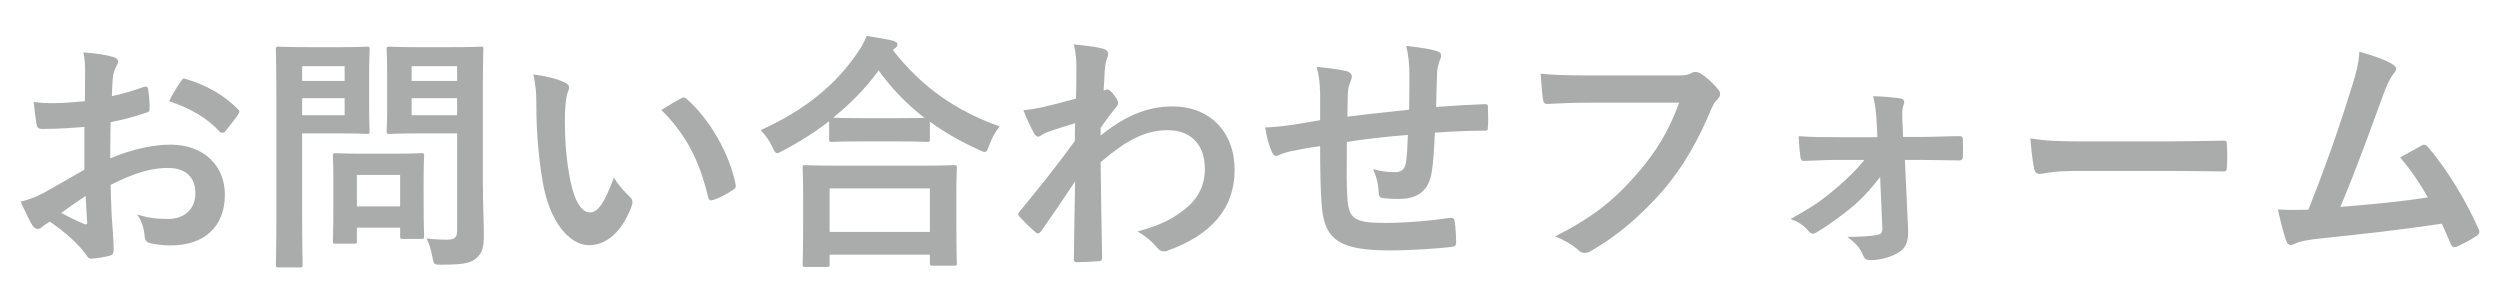 <?xml version="1.0" encoding="utf-8"?>
<!-- Generator: Adobe Illustrator 24.3.0, SVG Export Plug-In . SVG Version: 6.00 Build 0)  -->
<svg version="1.1" id="レイヤー_1" xmlns="http://www.w3.org/2000/svg" xmlns:xlink="http://www.w3.org/1999/xlink" x="0px"
	 y="0px" viewBox="0 0 600 70" style="enable-background:new 0 0 600 70;" xml:space="preserve">
<style type="text/css">
	.st0{fill:#AAABAB;}
</style>
<g>
	<path class="st0" d="M20.25,30.46c-3,0.24-6.06,0.48-10.08,0.48c-1.02,0-1.32-0.36-1.44-1.26c-0.18-1.14-0.42-3.12-0.66-5.22
		c1.56,0.24,3.12,0.3,4.68,0.3c2.52,0,5.1-0.24,7.62-0.48c0-1.98,0.06-4.26,0.06-6.84c0-1.56-0.06-3.3-0.42-4.86
		c3,0.18,5.52,0.6,7.14,1.08c0.72,0.18,1.2,0.6,1.2,1.14c0,0.24-0.12,0.54-0.36,0.96c-0.42,0.78-0.72,1.56-0.84,2.34
		c-0.18,1.56-0.24,3.06-0.3,4.98c2.64-0.54,5.1-1.32,7.68-2.22c0.54-0.18,0.96-0.06,1.02,0.54c0.24,1.5,0.36,3.12,0.36,4.68
		c0,0.6-0.18,0.78-0.78,0.96c-3.96,1.26-4.98,1.56-8.58,2.28c-0.06,2.88-0.06,5.82-0.12,8.7c5.64-2.4,10.92-3.36,14.76-3.3
		c7.44,0.06,12.78,4.8,12.78,12c0,7.68-4.92,12.18-13.02,12.18c-1.74,0-3.66-0.24-4.92-0.54c-0.96-0.24-1.32-0.84-1.32-1.8
		c-0.12-1.32-0.54-3.36-1.8-5.1c2.88,0.96,5.28,1.08,7.5,1.08c3.36,0,6.48-1.92,6.48-6.18c0-3.9-2.4-6.06-6.6-6.06
		c-3.42,0-7.56,0.9-13.74,4.08c0.06,2.52,0.12,4.56,0.24,7.2c0.18,2.64,0.48,6.42,0.48,7.8c0,0.84,0.12,1.74-0.9,1.98
		c-1.32,0.36-3.24,0.66-4.44,0.72c-0.66,0.06-0.9-0.42-1.44-1.2c-1.62-2.22-4.74-5.1-8.52-7.68c-0.66,0.36-1.38,0.84-1.92,1.32
		c-0.3,0.3-0.72,0.42-1.02,0.42c-0.48,0-0.96-0.36-1.32-0.96c-0.66-1.08-1.86-3.6-2.76-5.58c1.56-0.36,3.54-1.02,5.52-2.1
		c2.58-1.44,5.4-3.06,9.78-5.58V30.46z M14.67,51.1c1.68,0.9,3.72,1.92,5.64,2.7c0.48,0.12,0.66,0.06,0.6-0.48
		c-0.12-1.56-0.24-4.32-0.36-6.3C18.87,48.16,16.83,49.54,14.67,51.1z M43.35,19.6c0.42-0.66,0.6-0.84,1.02-0.72
		c5.52,1.62,9.6,4.14,12.72,7.32c0.24,0.24,0.36,0.42,0.36,0.6c0,0.18-0.12,0.36-0.24,0.6c-0.78,1.2-2.34,3.06-3.24,4.26
		c-0.18,0.24-1.02,0.3-1.2,0c-3.18-3.54-7.38-5.76-12.18-7.38C41.37,22.66,42.33,21.1,43.35,19.6z"/>
	<path class="st0" d="M82.11,11.32c3.9,0,5.64-0.12,6-0.12c0.54,0,0.6,0.06,0.6,0.66c0,0.36-0.12,2.16-0.12,5.94v7.8
		c0,3.72,0.12,5.52,0.12,5.88c0,0.6-0.06,0.66-0.6,0.66c-0.36,0-2.1-0.12-6-0.12h-9.6v18.72c0,8.28,0.12,12.36,0.12,12.78
		c0,0.6-0.06,0.66-0.66,0.66h-5.1c-0.6,0-0.66-0.06-0.66-0.66c0-0.42,0.12-4.5,0.12-12.78V24.76c0-8.28-0.12-12.48-0.12-12.9
		c0-0.6,0.06-0.66,0.66-0.66c0.42,0,2.64,0.12,7.02,0.12H82.11z M72.51,15.88v3.54h10.2v-3.54H72.51z M82.71,23.56h-10.2v4.08h10.2
		V23.56z M80.55,58.48c-0.6,0-0.66,0-0.66-0.6c0-0.36,0.12-1.86,0.12-9.78v-4.32c0-4.38-0.12-5.94-0.12-6.36
		c0-0.6,0.06-0.66,0.66-0.66c0.42,0,1.86,0.12,6.36,0.12h7.86c4.5,0,5.94-0.12,6.36-0.12c0.6,0,0.66,0.06,0.66,0.66
		c0,0.36-0.12,1.92-0.12,5.22v4.62c0,7.56,0.12,9,0.12,9.36c0,0.66-0.06,0.72-0.66,0.72h-4.38c-0.66,0-0.72-0.06-0.72-0.72v-1.98
		H85.65v3.24c0,0.6-0.06,0.6-0.72,0.6H80.55z M85.65,49.54h10.38v-7.56H85.65V49.54z M115.89,44.44c0,4.2,0.24,9,0.24,11.94
		c0,2.88-0.36,4.26-1.74,5.52c-1.32,1.2-3,1.62-8.34,1.62c-1.92,0-1.92,0.06-2.28-1.86c-0.3-1.74-0.78-3.18-1.38-4.44
		c1.8,0.24,3.3,0.3,4.86,0.3c1.98,0,2.46-0.54,2.46-2.34V32.02h-9.6c-4.68,0-6.24,0.12-6.6,0.12c-0.66,0-0.72-0.06-0.72-0.66
		c0-0.42,0.12-1.8,0.12-5.4v-8.76c0-3.6-0.12-5.04-0.12-5.46c0-0.6,0.06-0.66,0.72-0.66c0.36,0,1.92,0.12,6.6,0.12h8.64
		c4.62,0,6.24-0.12,6.6-0.12c0.6,0,0.66,0.06,0.66,0.66c0,0.36-0.12,2.88-0.12,7.98V44.44z M98.79,15.88v3.54h10.92v-3.54H98.79z
		 M109.71,27.64v-4.08H98.79v4.08H109.71z"/>
	<path class="st0" d="M135.63,19.84c0.54,0.24,0.96,0.66,0.96,1.08c0,0.36-0.18,0.96-0.48,1.68c-0.24,0.72-0.54,3.3-0.54,5.88
		c0,3.84,0.12,8.16,1.08,13.68c0.84,4.74,2.4,8.82,4.92,8.82c1.92,0,3.42-2.1,5.76-8.34c1.32,2.1,2.64,3.48,3.84,4.62
		c0.72,0.66,0.72,1.38,0.42,2.22c-2.28,6.12-6,9.36-10.2,9.36c-4.68,0-9.6-5.52-11.22-15.66c-0.96-5.7-1.44-11.94-1.44-17.46
		c0-3.3-0.12-5.1-0.72-7.86C130.89,18.22,133.83,18.94,135.63,19.84z M163.47,23.62c0.24-0.12,0.48-0.24,0.66-0.24
		c0.24,0,0.42,0.12,0.66,0.36c5.46,4.74,10.26,13.02,11.76,20.52c0.18,0.78-0.18,1.02-0.66,1.32c-1.56,1.02-3.06,1.86-4.68,2.4
		c-0.72,0.24-1.14,0.06-1.26-0.66c-2.04-8.58-5.1-14.82-11.22-20.94C161.01,24.94,162.51,24.1,163.47,23.62z"/>
	<path class="st0" d="M198.99,29.08c-3.48,2.7-7.2,5.04-11.1,7.08c-0.72,0.36-1.08,0.6-1.38,0.6c-0.42,0-0.66-0.42-1.14-1.5
		c-0.78-1.62-1.74-2.94-2.82-4.02c11.04-4.98,18.18-11.22,23.1-18.36c1.08-1.56,1.74-2.7,2.34-4.26c2.34,0.36,4.56,0.72,6.3,1.14
		c0.72,0.24,1.08,0.42,1.08,0.96c0,0.3-0.12,0.6-0.6,0.9c-0.18,0.12-0.36,0.24-0.48,0.42c7.14,9.12,15.48,14.7,25.62,18.3
		c-1.02,1.26-1.92,2.88-2.52,4.56c-0.36,1.14-0.6,1.56-1.08,1.56c-0.3,0-0.78-0.18-1.44-0.54c-4.26-1.92-8.16-4.14-11.7-6.72v4.2
		c0,0.6-0.06,0.66-0.66,0.66c-0.36,0-1.98-0.12-6.78-0.12h-9.3c-4.8,0-6.36,0.12-6.78,0.12c-0.6,0-0.66-0.06-0.66-0.66V29.08z
		 M193.29,64.06c-0.6,0-0.66-0.06-0.66-0.66c0-0.36,0.12-1.98,0.12-10.68v-5.16c0-5.16-0.12-6.9-0.12-7.26
		c0-0.6,0.06-0.66,0.66-0.66c0.36,0,2.46,0.12,8.22,0.12h19.2c5.76,0,7.86-0.12,8.22-0.12c0.66,0,0.72,0.06,0.72,0.66
		c0,0.36-0.12,2.1-0.12,6.36v5.88c0,8.64,0.12,10.26,0.12,10.56c0,0.6-0.06,0.66-0.72,0.66h-5.1c-0.6,0-0.66-0.06-0.66-0.66v-1.98
		h-24.06v2.28c0,0.6-0.06,0.66-0.72,0.66H193.29z M199.11,55.66h24.06V45.22h-24.06V55.66z M215.73,28.36
		c3.54,0,5.34-0.06,6.18-0.06c-4.32-3.3-7.98-7.14-11.04-11.4c-3.12,4.32-6.84,8.04-10.92,11.34c0.72,0.06,2.4,0.12,6.48,0.12
		H215.73z"/>
	<path class="st0" d="M264.15,32.56c5.4-4.44,10.92-7.02,17.22-7.02c9.06,0,14.94,6.18,14.94,15.24c0,9.24-5.64,15.6-15.96,19.32
		c-0.36,0.18-0.72,0.24-1.02,0.24c-0.6,0-1.14-0.3-1.56-0.84c-1.26-1.5-2.64-2.7-4.74-3.96c5.82-1.56,8.88-3.24,12.06-5.94
		c2.76-2.46,4.08-5.46,4.08-9.06c0-5.64-3.18-9.3-8.94-9.3c-5.52,0-10.2,2.64-16.08,7.68c0.06,7.68,0.24,14.94,0.36,23.04
		c0,0.48-0.3,0.72-0.78,0.72c-0.66,0.06-3.36,0.24-5.34,0.24c-0.54,0-0.72-0.24-0.66-0.84c0.06-6.12,0.18-12.42,0.3-18.54
		c-2.88,4.32-5.88,8.7-8.1,11.88c-0.3,0.36-0.54,0.6-0.84,0.6c-0.18,0-0.42-0.12-0.66-0.36c-1.38-1.2-2.52-2.34-3.66-3.6
		c-0.24-0.18-0.36-0.42-0.36-0.66s0.12-0.48,0.36-0.72c5.28-6.42,8.7-10.68,13.2-16.86c0-1.5,0-3.12,0.06-4.26
		c-1.74,0.54-4.56,1.38-6.84,2.22c-1.02,0.42-1.62,1.02-1.98,1.02c-0.42,0-0.84-0.36-1.2-1.08c-0.72-1.38-1.62-3.24-2.4-5.28
		c1.44-0.12,2.34-0.24,4.08-0.6c1.56-0.36,3.9-0.9,8.52-2.16c0.12-2.58,0.12-5.22,0.12-7.8c0-1.5-0.12-3.24-0.6-5.22
		c3.48,0.36,5.46,0.6,6.96,1.02c1.26,0.36,1.5,1.02,1.08,2.1c-0.3,0.72-0.48,1.62-0.6,2.58c-0.06,1.44-0.18,2.82-0.3,5.4
		c0.18-0.06,0.3-0.12,0.48-0.18c0.12-0.06,0.3-0.12,0.42-0.12c0.42,0,1.08,0.6,1.62,1.38c0.72,0.96,0.96,1.44,0.96,1.86
		s-0.12,0.66-1.02,1.68c-0.84,1.08-1.74,2.22-3.18,4.32V32.56z"/>
	<path class="st0" d="M316.83,22.42c-0.12-3.06-0.24-4.02-0.84-6.36c3,0.24,5.7,0.66,7.2,1.02c0.66,0.12,1.26,0.72,1.26,1.26
		c0,0.42-0.18,0.84-0.36,1.26c-0.36,0.9-0.54,1.68-0.6,2.64c-0.06,1.44-0.06,3.72-0.12,5.76c4.14-0.54,10.5-1.2,14.82-1.68
		c0.06-3,0.06-6.24,0.06-8.46c0-2.28-0.18-4.56-0.78-6.84c3.66,0.42,5.76,0.72,7.26,1.2c0.84,0.24,1.14,0.54,1.14,1.14
		c0,0.48-0.24,0.96-0.36,1.2c-0.3,0.96-0.54,1.68-0.6,2.7c-0.12,3.24-0.18,5.58-0.24,8.4c4.86-0.36,8.46-0.54,11.7-0.66
		c0.48,0,0.72,0.06,0.72,0.6c0.06,1.62,0.12,3.3,0,4.92c0,0.78-0.12,0.84-0.78,0.84c-3.96,0-7.98,0.18-11.94,0.48
		c-0.18,3.96-0.36,6.9-0.72,9.24c-0.66,4.68-3.36,6.66-7.86,6.66c-1.08,0-2.46,0-3.72-0.18c-0.96-0.06-1.2-0.48-1.2-1.56
		c-0.12-1.98-0.48-3.48-1.32-5.4c1.98,0.54,3.6,0.72,5.1,0.72c1.62,0,2.52-0.48,2.82-2.58c0.24-1.86,0.36-4.02,0.42-6.36
		c-4.8,0.36-10.02,0.96-14.64,1.68c-0.06,6.54-0.12,10.14,0.12,13.56c0.36,4.92,1.68,5.88,9,5.88c5.34,0,11.1-0.54,15.54-1.2
		c0.9-0.06,1.08,0.06,1.2,0.78c0.24,1.26,0.36,3.9,0.36,5.04c0,0.72-0.24,1.02-0.78,1.08c-2.76,0.42-10.2,0.9-15.06,0.9
		c-12.12,0-15.66-2.52-16.38-10.38c-0.3-3.24-0.42-8.28-0.42-14.64c-3.06,0.42-4.98,0.78-7.26,1.26c-0.66,0.18-1.62,0.42-2.7,0.9
		c-0.78,0.36-1.2,0.12-1.56-0.66c-0.72-1.5-1.38-3.96-1.68-6c1.26,0,3.84-0.24,6.42-0.6c1.68-0.24,4.56-0.78,6.78-1.14V22.42z"/>
	<path class="st0" d="M381.33,24.64c-3.9,0-7.32,0.18-9.9,0.3c-0.78,0.06-1.02-0.36-1.14-1.2c-0.18-1.2-0.42-4.32-0.54-6.06
		c2.7,0.3,5.88,0.42,11.52,0.42h21.42c1.8,0,2.46-0.12,3.3-0.6c0.3-0.18,0.6-0.24,0.9-0.24c0.36,0,0.72,0.12,1.14,0.3
		c1.62,1.02,3.24,2.52,4.38,3.96c0.3,0.36,0.42,0.66,0.42,1.02c0,0.54-0.3,1.02-0.84,1.5c-0.54,0.54-0.84,1.14-1.38,2.34
		c-2.94,7.08-6.6,13.68-11.64,19.5c-5.16,5.88-10.98,10.86-17.04,14.28c-0.54,0.36-1.08,0.54-1.62,0.54c-0.48,0-1.02-0.18-1.5-0.66
		c-1.38-1.32-3.36-2.4-5.58-3.3c8.76-4.44,14.1-8.58,19.62-15c4.68-5.34,7.74-10.44,10.14-17.1H381.33z"/>
	<path class="st0" d="M451.23,42.46c-1.68,2.22-3.66,4.5-6,6.6c-2.4,2.1-6.6,5.16-9.18,6.66c-0.42,0.24-0.72,0.36-1.02,0.36
		c-0.3,0-0.6-0.18-0.96-0.6c-1.2-1.44-2.46-2.22-4.32-2.94c5.58-3.06,7.68-4.62,11.16-7.56c2.7-2.34,4.8-4.38,6.54-6.6h-6.9
		c-2.52,0-4.98,0.18-7.56,0.24c-0.48,0.06-0.84-0.3-0.9-0.96c-0.18-1.32-0.3-2.88-0.42-4.98c3.66,0.24,5.76,0.24,8.7,0.24h10.2
		l-0.18-3.96c-0.18-2.16-0.3-3.84-0.84-5.88c2.28,0.06,5.04,0.3,6.54,0.54c0.9,0.12,1.08,0.78,0.78,1.5
		c-0.36,0.84-0.36,1.62-0.3,3.48l0.18,4.26h4.2c3,0,6.6-0.18,9.12-0.18c0.72-0.06,1.02,0.18,1.02,0.78c0.06,1.38,0.06,2.82,0,4.2
		c0,0.54-0.36,0.9-1.02,0.84c-2.28,0-5.4-0.12-8.94-0.12h-3.96l0.78,16.74c0.12,3.12-0.72,4.56-2.4,5.52
		c-1.56,1.02-4.38,1.8-6.6,1.8c-1.02,0-1.44-0.3-1.74-1.02c-0.78-1.98-1.98-3.18-3.84-4.56c3.42,0,5.94-0.24,7.2-0.48
		c0.84-0.18,1.2-0.6,1.2-1.44L451.23,42.46z"/>
	<path class="st0" d="M498.39,41.02c-5.94,0-8.22,0.72-8.82,0.72c-0.72,0-1.2-0.36-1.38-1.26c-0.3-1.38-0.66-4.2-0.9-7.26
		c3.9,0.6,6.9,0.72,12.96,0.72h19.32c4.56,0,9.18-0.12,13.8-0.18c0.9-0.06,1.08,0.12,1.08,0.84c0.12,1.8,0.12,3.84,0,5.64
		c0,0.72-0.24,0.96-1.08,0.9c-4.5-0.06-8.94-0.12-13.38-0.12H498.39z"/>
	<path class="st0" d="M574.35,15.52c0.42,0.3,0.72,0.6,0.72,0.96c0,0.3-0.18,0.72-0.6,1.2c-1.08,1.38-1.8,3.24-2.46,4.98
		c-3.36,9.18-6.54,18-10.32,27c9.24-0.78,14.28-1.26,21-2.28c-1.86-3.3-4.08-6.6-6.66-9.6c1.8-0.96,3.54-1.98,5.22-2.88
		c0.66-0.36,1.02-0.12,1.44,0.36c4.68,5.46,9.18,12.96,12.12,19.62c0.18,0.3,0.24,0.54,0.24,0.78c0,0.36-0.24,0.72-0.78,1.02
		c-1.44,0.96-2.94,1.74-4.56,2.46c-0.24,0.12-0.48,0.18-0.72,0.18c-0.36,0-0.66-0.3-0.84-0.84c-0.72-1.68-1.38-3.24-2.1-4.8
		c-9.6,1.44-18.72,2.46-28.5,3.48c-3.96,0.42-5.58,0.72-7.02,1.44c-0.78,0.36-1.44,0.24-1.74-0.6c-0.48-1.02-1.26-4.02-2.1-7.74
		c2.4,0.18,4.92,0.12,7.32,0.06c4.26-10.74,7.38-19.62,10.5-29.7c0.96-3.12,1.56-5.22,1.74-8.22
		C569.91,13.48,572.49,14.32,574.35,15.52z"/>
</g>
<g>
</g>
<g>
</g>
<g>
</g>
<g>
</g>
<g>
</g>
<g>
</g>
</svg>
